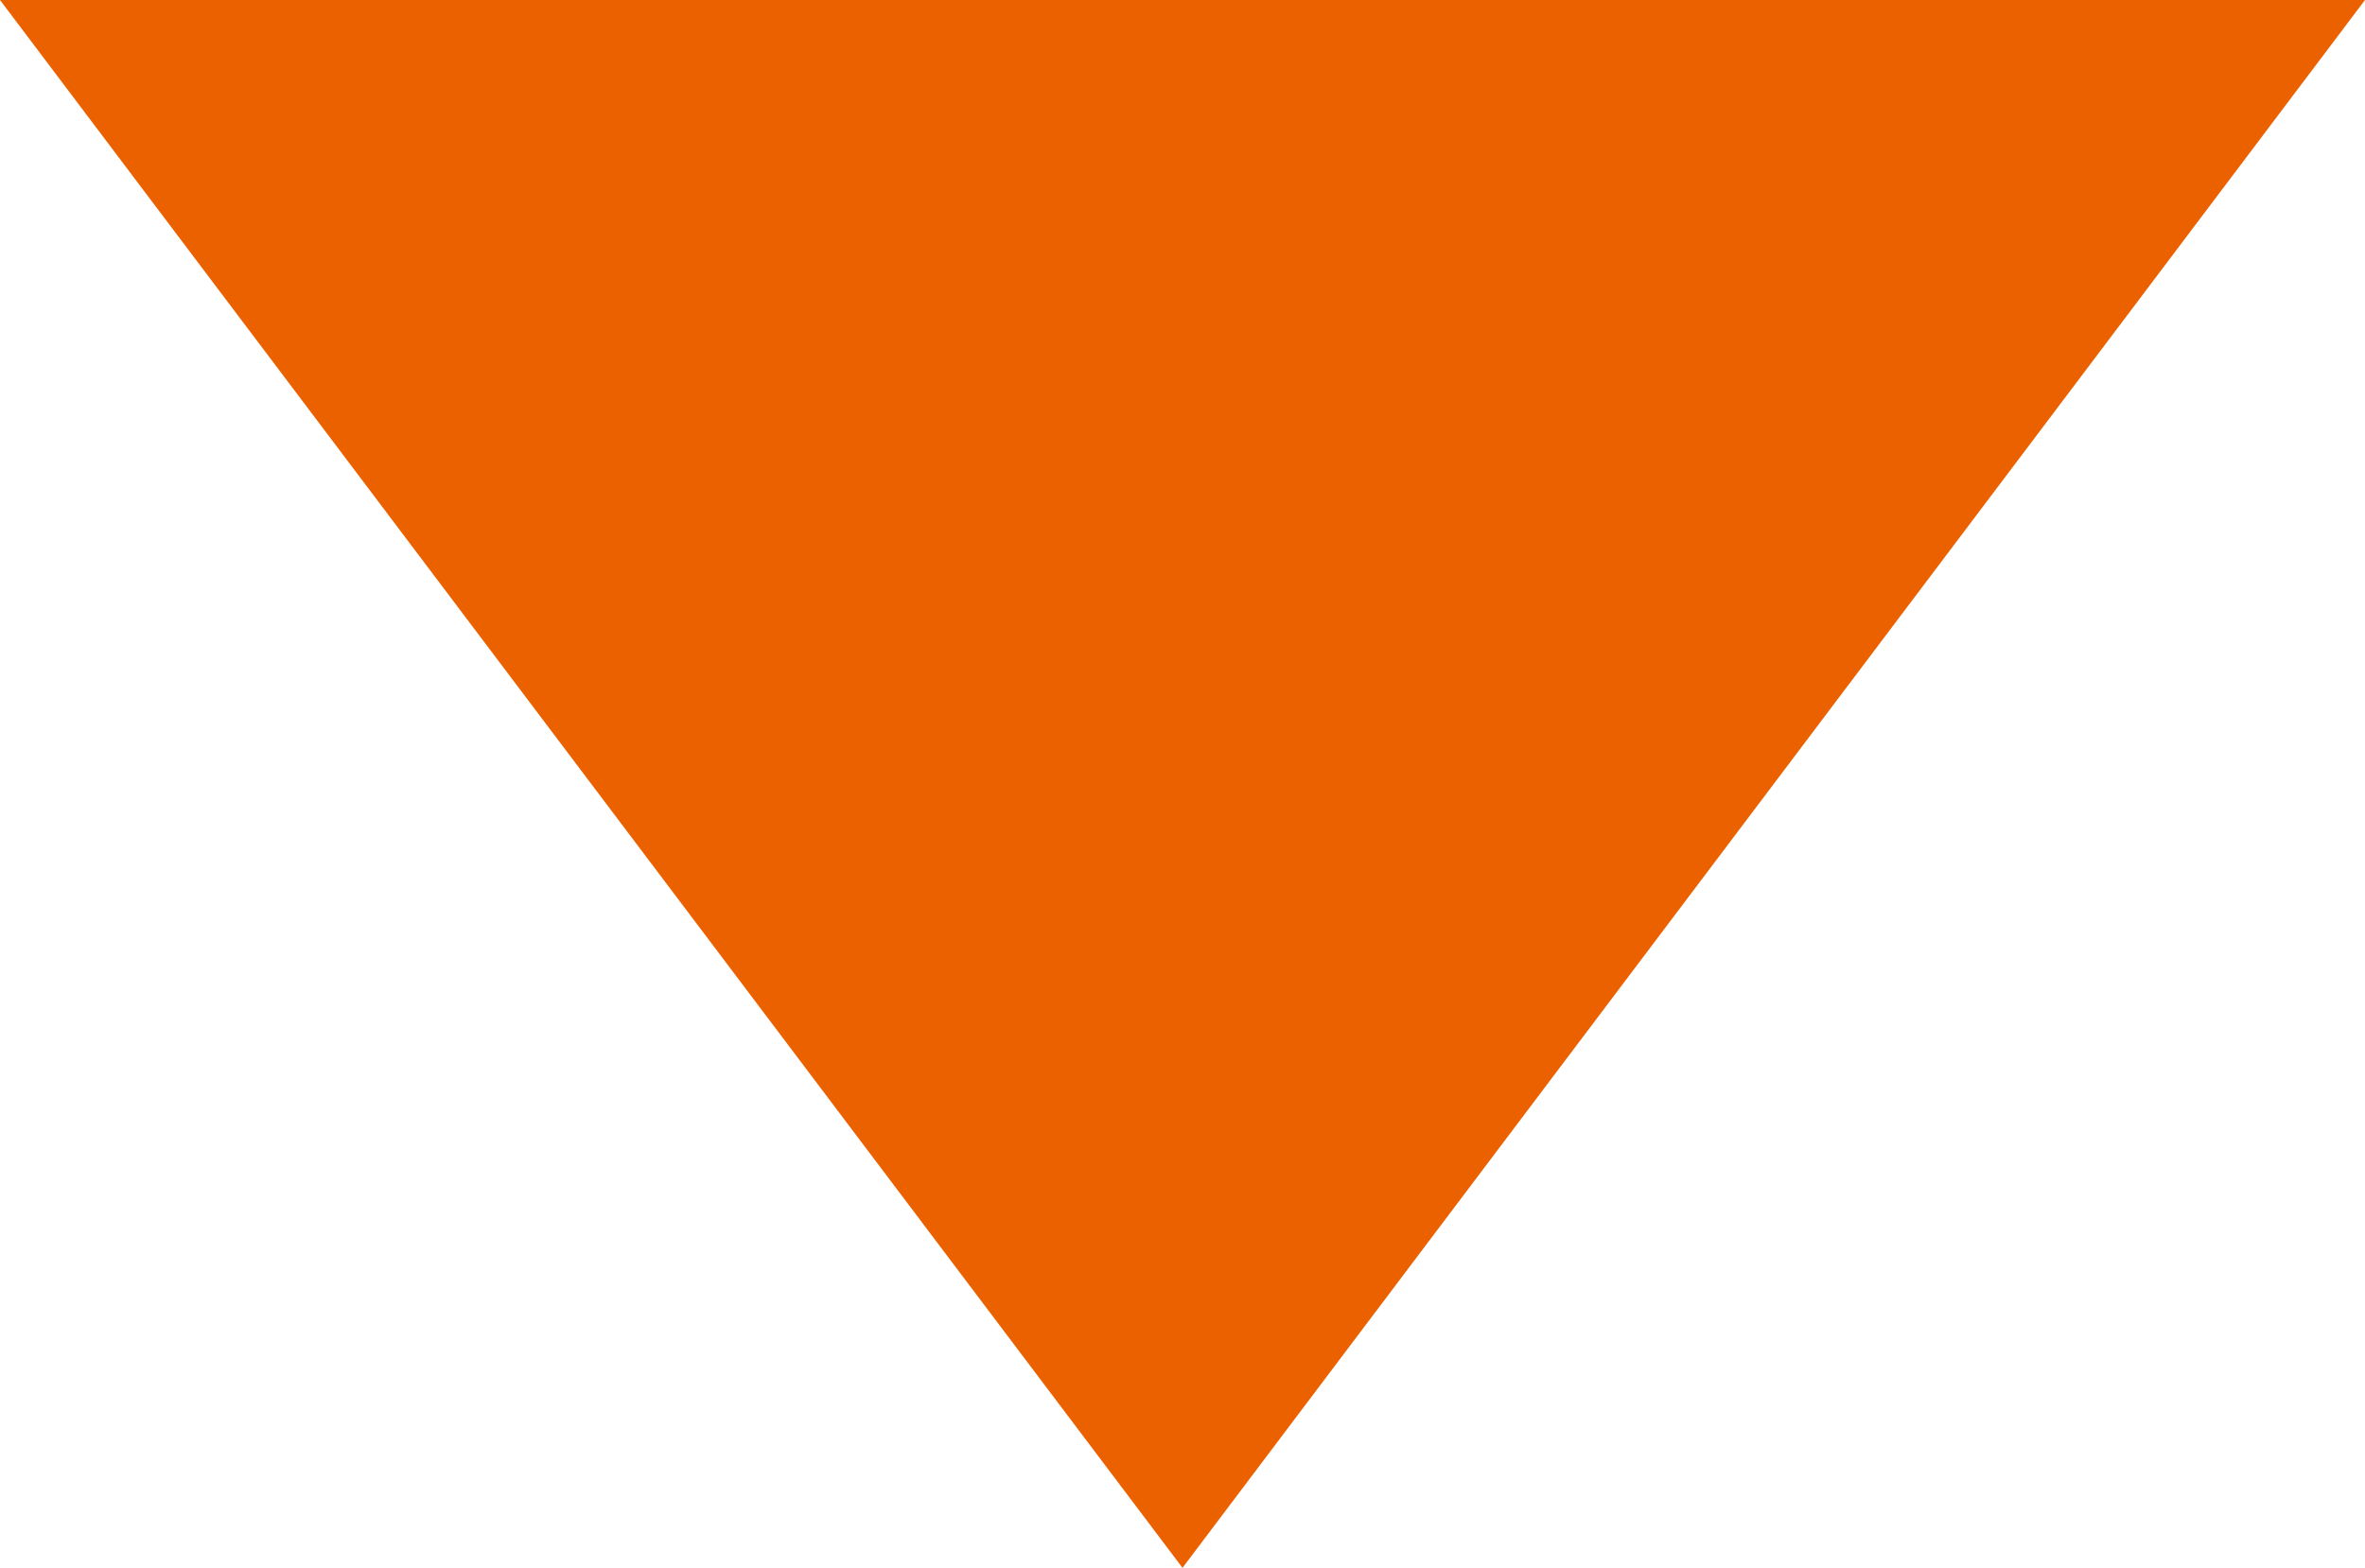 <?xml version="1.0" encoding="UTF-8"?>
<svg id="_レイヤー_2" data-name="レイヤー 2" xmlns="http://www.w3.org/2000/svg" viewBox="0 0 46.16 30.61">
  <defs>
    <style>
      .cls-1 {
        fill: #eb6100;
        stroke-width: 0px;
      }
    </style>
  </defs>
  <g id="text">
    <polygon class="cls-1" points="23.08 30.61 46.16 0 0 0 23.08 30.61"/>
  </g>
</svg>